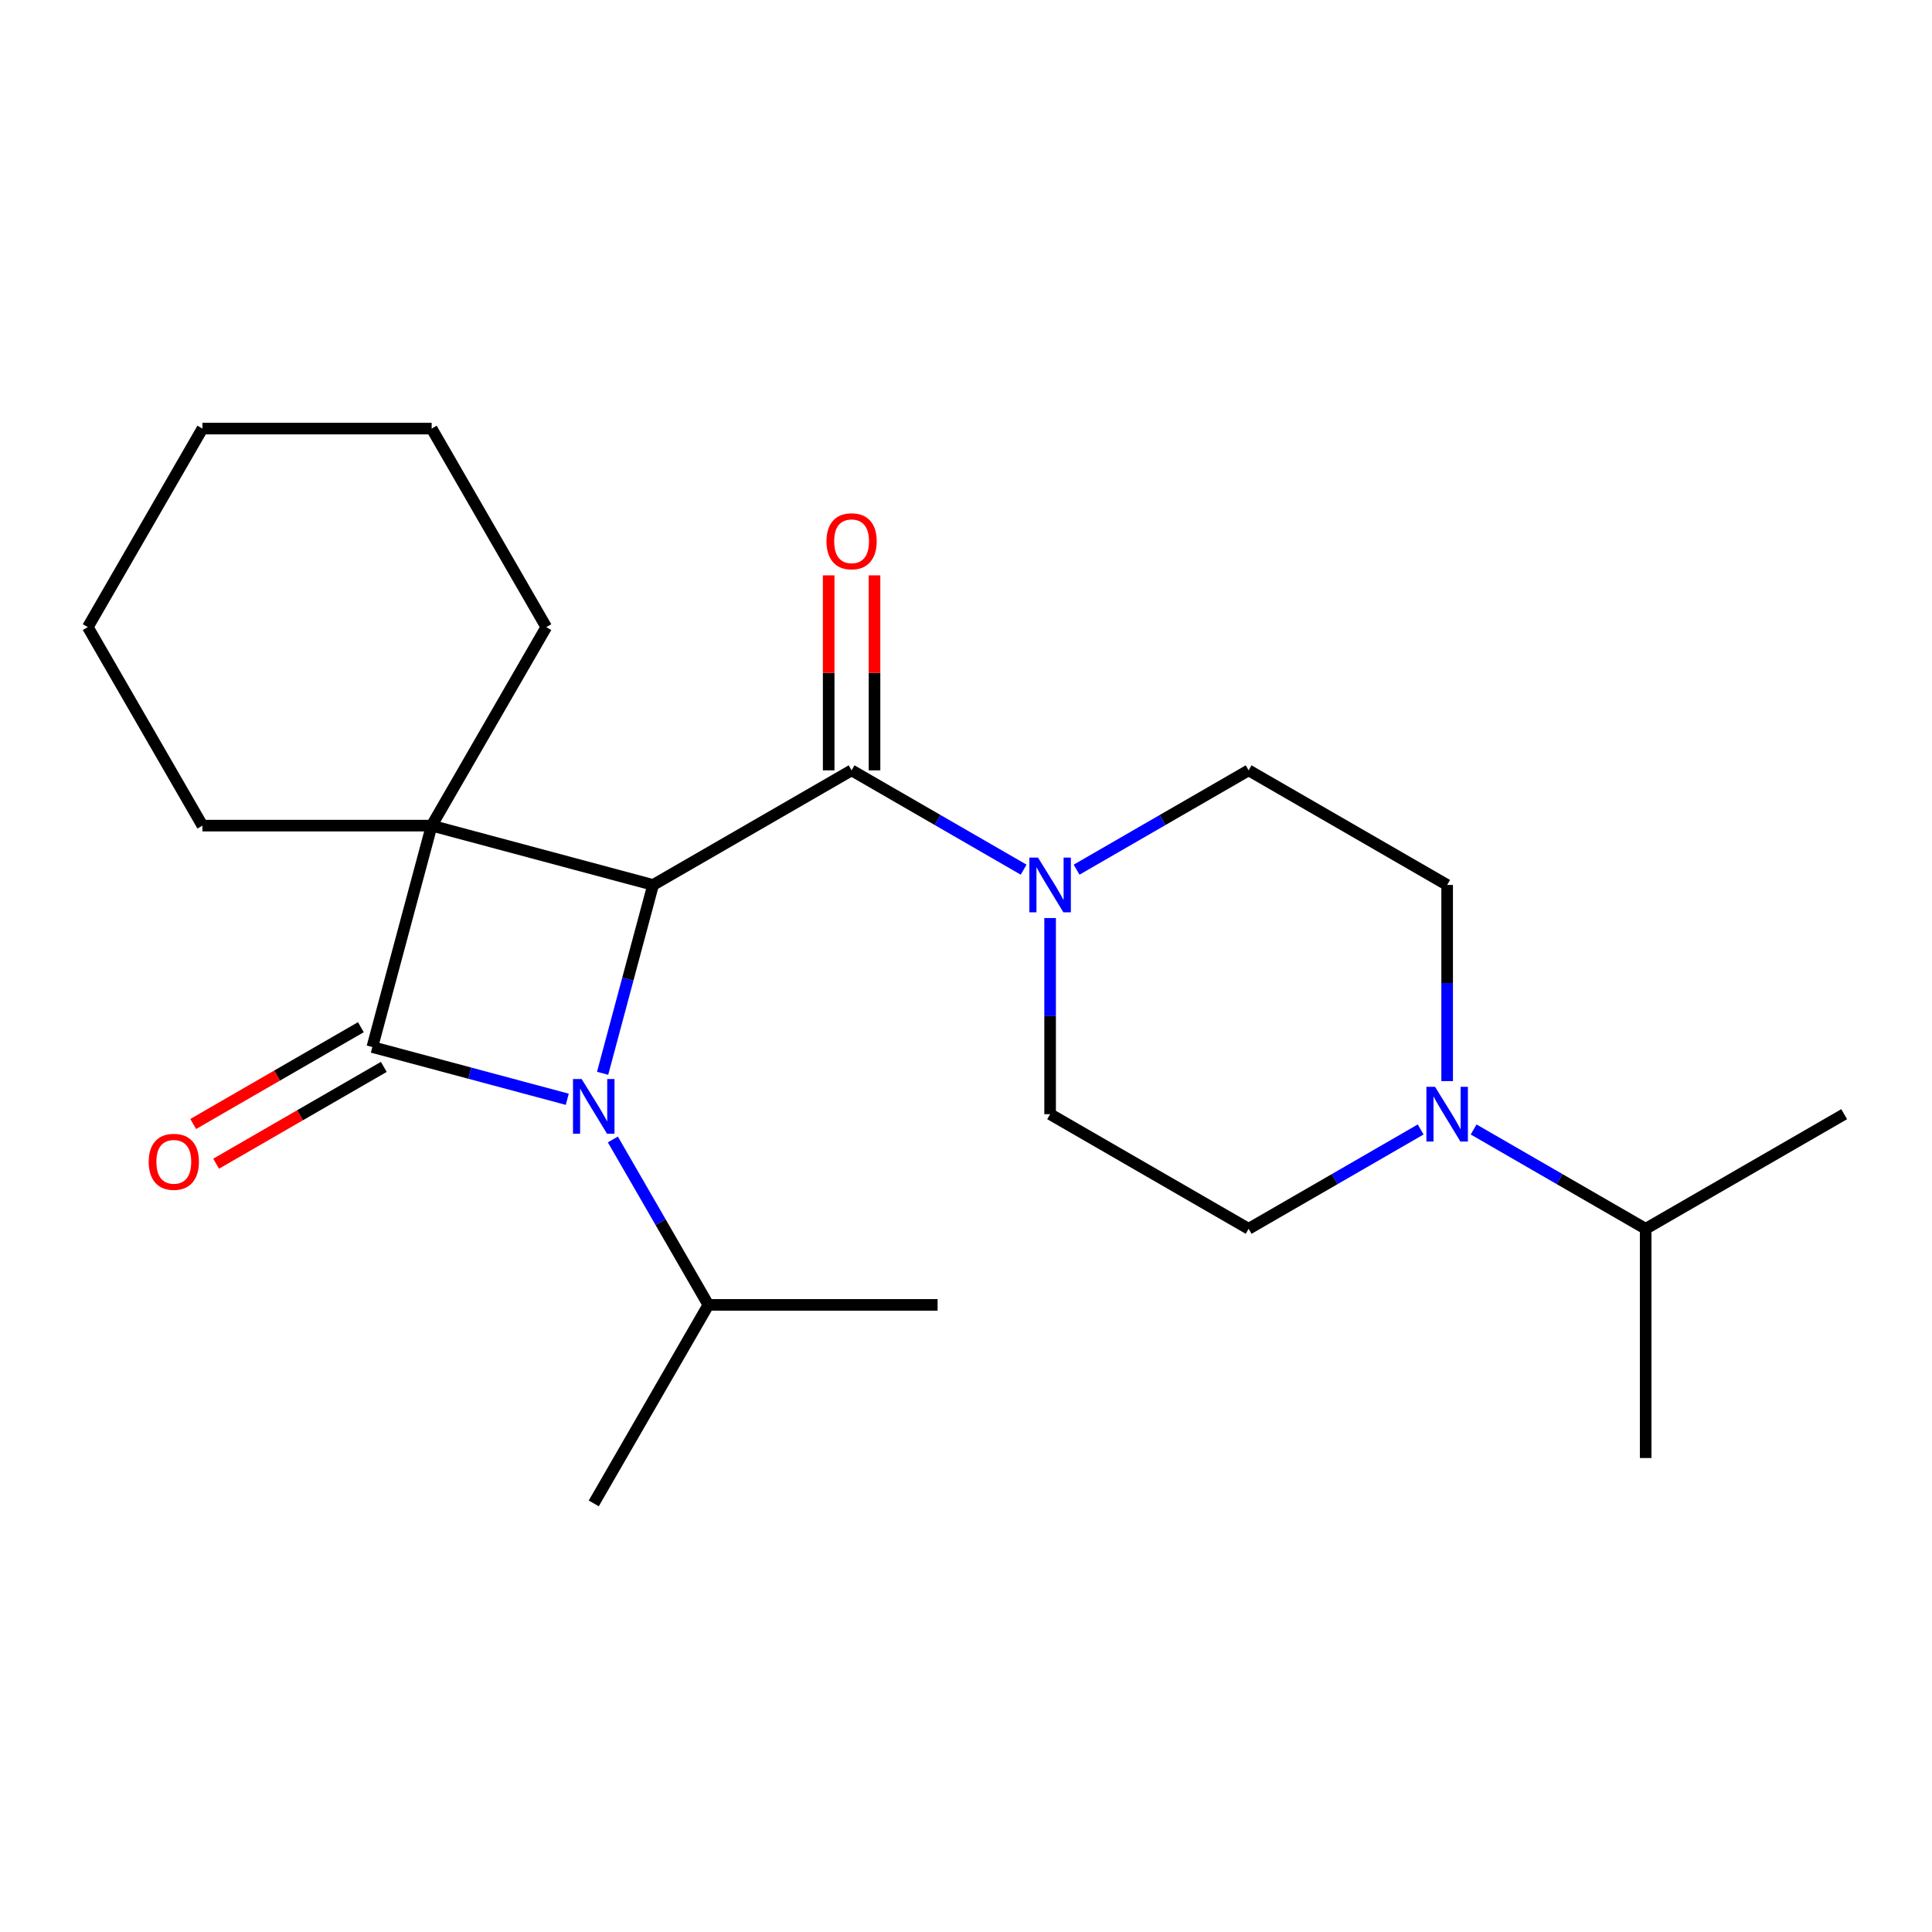 <?xml version='1.0' encoding='iso-8859-1'?>
<svg version='1.1' baseProfile='full'
              xmlns='http://www.w3.org/2000/svg'
                      xmlns:rdkit='http://www.rdkit.org/xml'
                      xmlns:xlink='http://www.w3.org/1999/xlink'
                  xml:space='preserve'
width='1000px' height='1000px' viewBox='0 0 1000 1000'>
<!-- END OF HEADER -->
<rect style='opacity:1.0;fill:#FFFFFF;stroke:none' width='1000' height='1000' x='0' y='0'> </rect>
<path class='bond-0' d='M 223.427,427.343 L 192.718,541.948' style='fill:none;fill-rule:evenodd;stroke:#000000;stroke-width:6px;stroke-linecap:butt;stroke-linejoin:miter;stroke-opacity:1' />
<path class='bond-2' d='M 223.427,427.343 L 338.032,458.052' style='fill:none;fill-rule:evenodd;stroke:#000000;stroke-width:6px;stroke-linecap:butt;stroke-linejoin:miter;stroke-opacity:1' />
<path class='bond-13' d='M 223.427,427.343 L 282.751,324.591' style='fill:none;fill-rule:evenodd;stroke:#000000;stroke-width:6px;stroke-linecap:butt;stroke-linejoin:miter;stroke-opacity:1' />
<path class='bond-14' d='M 223.427,427.343 L 104.779,427.343' style='fill:none;fill-rule:evenodd;stroke:#000000;stroke-width:6px;stroke-linecap:butt;stroke-linejoin:miter;stroke-opacity:1' />
<path class='bond-6' d='M 186.786,531.673 L 143.393,556.726' style='fill:none;fill-rule:evenodd;stroke:#000000;stroke-width:6px;stroke-linecap:butt;stroke-linejoin:miter;stroke-opacity:1' />
<path class='bond-6' d='M 143.393,556.726 L 100,581.779' style='fill:none;fill-rule:evenodd;stroke:#FF0000;stroke-width:6px;stroke-linecap:butt;stroke-linejoin:miter;stroke-opacity:1' />
<path class='bond-6' d='M 198.651,552.224 L 155.258,577.277' style='fill:none;fill-rule:evenodd;stroke:#000000;stroke-width:6px;stroke-linecap:butt;stroke-linejoin:miter;stroke-opacity:1' />
<path class='bond-6' d='M 155.258,577.277 L 111.865,602.33' style='fill:none;fill-rule:evenodd;stroke:#FF0000;stroke-width:6px;stroke-linecap:butt;stroke-linejoin:miter;stroke-opacity:1' />
<path class='bond-23' d='M 192.718,541.948 L 243.168,555.466' style='fill:none;fill-rule:evenodd;stroke:#000000;stroke-width:6px;stroke-linecap:butt;stroke-linejoin:miter;stroke-opacity:1' />
<path class='bond-23' d='M 243.168,555.466 L 293.617,568.984' style='fill:none;fill-rule:evenodd;stroke:#0000FF;stroke-width:6px;stroke-linecap:butt;stroke-linejoin:miter;stroke-opacity:1' />
<path class='bond-1' d='M 311.912,555.531 L 324.972,506.791' style='fill:none;fill-rule:evenodd;stroke:#0000FF;stroke-width:6px;stroke-linecap:butt;stroke-linejoin:miter;stroke-opacity:1' />
<path class='bond-1' d='M 324.972,506.791 L 338.032,458.052' style='fill:none;fill-rule:evenodd;stroke:#000000;stroke-width:6px;stroke-linecap:butt;stroke-linejoin:miter;stroke-opacity:1' />
<path class='bond-8' d='M 317.211,589.783 L 341.929,632.596' style='fill:none;fill-rule:evenodd;stroke:#0000FF;stroke-width:6px;stroke-linecap:butt;stroke-linejoin:miter;stroke-opacity:1' />
<path class='bond-8' d='M 341.929,632.596 L 366.648,675.409' style='fill:none;fill-rule:evenodd;stroke:#000000;stroke-width:6px;stroke-linecap:butt;stroke-linejoin:miter;stroke-opacity:1' />
<path class='bond-3' d='M 338.032,458.052 L 440.784,398.728' style='fill:none;fill-rule:evenodd;stroke:#000000;stroke-width:6px;stroke-linecap:butt;stroke-linejoin:miter;stroke-opacity:1' />
<path class='bond-4' d='M 440.784,398.728 L 485.307,424.433' style='fill:none;fill-rule:evenodd;stroke:#000000;stroke-width:6px;stroke-linecap:butt;stroke-linejoin:miter;stroke-opacity:1' />
<path class='bond-4' d='M 485.307,424.433 L 529.83,450.138' style='fill:none;fill-rule:evenodd;stroke:#0000FF;stroke-width:6px;stroke-linecap:butt;stroke-linejoin:miter;stroke-opacity:1' />
<path class='bond-7' d='M 452.649,398.728 L 452.649,348.267' style='fill:none;fill-rule:evenodd;stroke:#000000;stroke-width:6px;stroke-linecap:butt;stroke-linejoin:miter;stroke-opacity:1' />
<path class='bond-7' d='M 452.649,348.267 L 452.649,297.806' style='fill:none;fill-rule:evenodd;stroke:#FF0000;stroke-width:6px;stroke-linecap:butt;stroke-linejoin:miter;stroke-opacity:1' />
<path class='bond-7' d='M 428.919,398.728 L 428.919,348.267' style='fill:none;fill-rule:evenodd;stroke:#000000;stroke-width:6px;stroke-linecap:butt;stroke-linejoin:miter;stroke-opacity:1' />
<path class='bond-7' d='M 428.919,348.267 L 428.919,297.806' style='fill:none;fill-rule:evenodd;stroke:#FF0000;stroke-width:6px;stroke-linecap:butt;stroke-linejoin:miter;stroke-opacity:1' />
<path class='bond-9' d='M 557.243,450.138 L 601.766,424.433' style='fill:none;fill-rule:evenodd;stroke:#0000FF;stroke-width:6px;stroke-linecap:butt;stroke-linejoin:miter;stroke-opacity:1' />
<path class='bond-9' d='M 601.766,424.433 L 646.289,398.728' style='fill:none;fill-rule:evenodd;stroke:#000000;stroke-width:6px;stroke-linecap:butt;stroke-linejoin:miter;stroke-opacity:1' />
<path class='bond-10' d='M 543.536,475.178 L 543.536,525.939' style='fill:none;fill-rule:evenodd;stroke:#0000FF;stroke-width:6px;stroke-linecap:butt;stroke-linejoin:miter;stroke-opacity:1' />
<path class='bond-10' d='M 543.536,525.939 L 543.536,576.7' style='fill:none;fill-rule:evenodd;stroke:#000000;stroke-width:6px;stroke-linecap:butt;stroke-linejoin:miter;stroke-opacity:1' />
<path class='bond-5' d='M 735.335,584.613 L 690.812,610.318' style='fill:none;fill-rule:evenodd;stroke:#0000FF;stroke-width:6px;stroke-linecap:butt;stroke-linejoin:miter;stroke-opacity:1' />
<path class='bond-5' d='M 690.812,610.318 L 646.289,636.024' style='fill:none;fill-rule:evenodd;stroke:#000000;stroke-width:6px;stroke-linecap:butt;stroke-linejoin:miter;stroke-opacity:1' />
<path class='bond-15' d='M 762.747,584.613 L 807.27,610.318' style='fill:none;fill-rule:evenodd;stroke:#0000FF;stroke-width:6px;stroke-linecap:butt;stroke-linejoin:miter;stroke-opacity:1' />
<path class='bond-15' d='M 807.27,610.318 L 851.793,636.024' style='fill:none;fill-rule:evenodd;stroke:#000000;stroke-width:6px;stroke-linecap:butt;stroke-linejoin:miter;stroke-opacity:1' />
<path class='bond-25' d='M 749.041,559.573 L 749.041,508.813' style='fill:none;fill-rule:evenodd;stroke:#0000FF;stroke-width:6px;stroke-linecap:butt;stroke-linejoin:miter;stroke-opacity:1' />
<path class='bond-25' d='M 749.041,508.813 L 749.041,458.052' style='fill:none;fill-rule:evenodd;stroke:#000000;stroke-width:6px;stroke-linecap:butt;stroke-linejoin:miter;stroke-opacity:1' />
<path class='bond-16' d='M 366.648,675.409 L 307.324,778.161' style='fill:none;fill-rule:evenodd;stroke:#000000;stroke-width:6px;stroke-linecap:butt;stroke-linejoin:miter;stroke-opacity:1' />
<path class='bond-17' d='M 366.648,675.409 L 485.296,675.409' style='fill:none;fill-rule:evenodd;stroke:#000000;stroke-width:6px;stroke-linecap:butt;stroke-linejoin:miter;stroke-opacity:1' />
<path class='bond-11' d='M 646.289,398.728 L 749.041,458.052' style='fill:none;fill-rule:evenodd;stroke:#000000;stroke-width:6px;stroke-linecap:butt;stroke-linejoin:miter;stroke-opacity:1' />
<path class='bond-12' d='M 543.536,576.7 L 646.289,636.024' style='fill:none;fill-rule:evenodd;stroke:#000000;stroke-width:6px;stroke-linecap:butt;stroke-linejoin:miter;stroke-opacity:1' />
<path class='bond-20' d='M 282.751,324.591 L 223.427,221.839' style='fill:none;fill-rule:evenodd;stroke:#000000;stroke-width:6px;stroke-linecap:butt;stroke-linejoin:miter;stroke-opacity:1' />
<path class='bond-21' d='M 104.779,427.343 L 45.455,324.591' style='fill:none;fill-rule:evenodd;stroke:#000000;stroke-width:6px;stroke-linecap:butt;stroke-linejoin:miter;stroke-opacity:1' />
<path class='bond-18' d='M 851.793,636.024 L 851.793,754.672' style='fill:none;fill-rule:evenodd;stroke:#000000;stroke-width:6px;stroke-linecap:butt;stroke-linejoin:miter;stroke-opacity:1' />
<path class='bond-19' d='M 851.793,636.024 L 954.545,576.7' style='fill:none;fill-rule:evenodd;stroke:#000000;stroke-width:6px;stroke-linecap:butt;stroke-linejoin:miter;stroke-opacity:1' />
<path class='bond-24' d='M 223.427,221.839 L 104.779,221.839' style='fill:none;fill-rule:evenodd;stroke:#000000;stroke-width:6px;stroke-linecap:butt;stroke-linejoin:miter;stroke-opacity:1' />
<path class='bond-22' d='M 45.455,324.591 L 104.779,221.839' style='fill:none;fill-rule:evenodd;stroke:#000000;stroke-width:6px;stroke-linecap:butt;stroke-linejoin:miter;stroke-opacity:1' />
<path  class='atom-2' d='M 301.064 558.497
L 310.344 573.497
Q 311.264 574.977, 312.744 577.657
Q 314.224 580.337, 314.304 580.497
L 314.304 558.497
L 318.064 558.497
L 318.064 586.817
L 314.184 586.817
L 304.224 570.417
Q 303.064 568.497, 301.824 566.297
Q 300.624 564.097, 300.264 563.417
L 300.264 586.817
L 296.584 586.817
L 296.584 558.497
L 301.064 558.497
' fill='#0000FF'/>
<path  class='atom-5' d='M 537.276 443.892
L 546.556 458.892
Q 547.476 460.372, 548.956 463.052
Q 550.436 465.732, 550.516 465.892
L 550.516 443.892
L 554.276 443.892
L 554.276 472.212
L 550.396 472.212
L 540.436 455.812
Q 539.276 453.892, 538.036 451.692
Q 536.836 449.492, 536.476 448.812
L 536.476 472.212
L 532.796 472.212
L 532.796 443.892
L 537.276 443.892
' fill='#0000FF'/>
<path  class='atom-6' d='M 742.781 562.54
L 752.061 577.54
Q 752.981 579.02, 754.461 581.7
Q 755.941 584.38, 756.021 584.54
L 756.021 562.54
L 759.781 562.54
L 759.781 590.86
L 755.901 590.86
L 745.941 574.46
Q 744.781 572.54, 743.541 570.34
Q 742.341 568.14, 741.981 567.46
L 741.981 590.86
L 738.301 590.86
L 738.301 562.54
L 742.781 562.54
' fill='#0000FF'/>
<path  class='atom-7' d='M 76.966 601.352
Q 76.966 594.552, 80.326 590.752
Q 83.686 586.952, 89.966 586.952
Q 96.246 586.952, 99.606 590.752
Q 102.966 594.552, 102.966 601.352
Q 102.966 608.232, 99.566 612.152
Q 96.166 616.032, 89.966 616.032
Q 83.726 616.032, 80.326 612.152
Q 76.966 608.272, 76.966 601.352
M 89.966 612.832
Q 94.286 612.832, 96.606 609.952
Q 98.966 607.032, 98.966 601.352
Q 98.966 595.792, 96.606 592.992
Q 94.286 590.152, 89.966 590.152
Q 85.646 590.152, 83.286 592.952
Q 80.966 595.752, 80.966 601.352
Q 80.966 607.072, 83.286 609.952
Q 85.646 612.832, 89.966 612.832
' fill='#FF0000'/>
<path  class='atom-8' d='M 427.784 280.159
Q 427.784 273.359, 431.144 269.559
Q 434.504 265.759, 440.784 265.759
Q 447.064 265.759, 450.424 269.559
Q 453.784 273.359, 453.784 280.159
Q 453.784 287.039, 450.384 290.959
Q 446.984 294.839, 440.784 294.839
Q 434.544 294.839, 431.144 290.959
Q 427.784 287.079, 427.784 280.159
M 440.784 291.639
Q 445.104 291.639, 447.424 288.759
Q 449.784 285.839, 449.784 280.159
Q 449.784 274.599, 447.424 271.799
Q 445.104 268.959, 440.784 268.959
Q 436.464 268.959, 434.104 271.759
Q 431.784 274.559, 431.784 280.159
Q 431.784 285.879, 434.104 288.759
Q 436.464 291.639, 440.784 291.639
' fill='#FF0000'/>
</svg>
